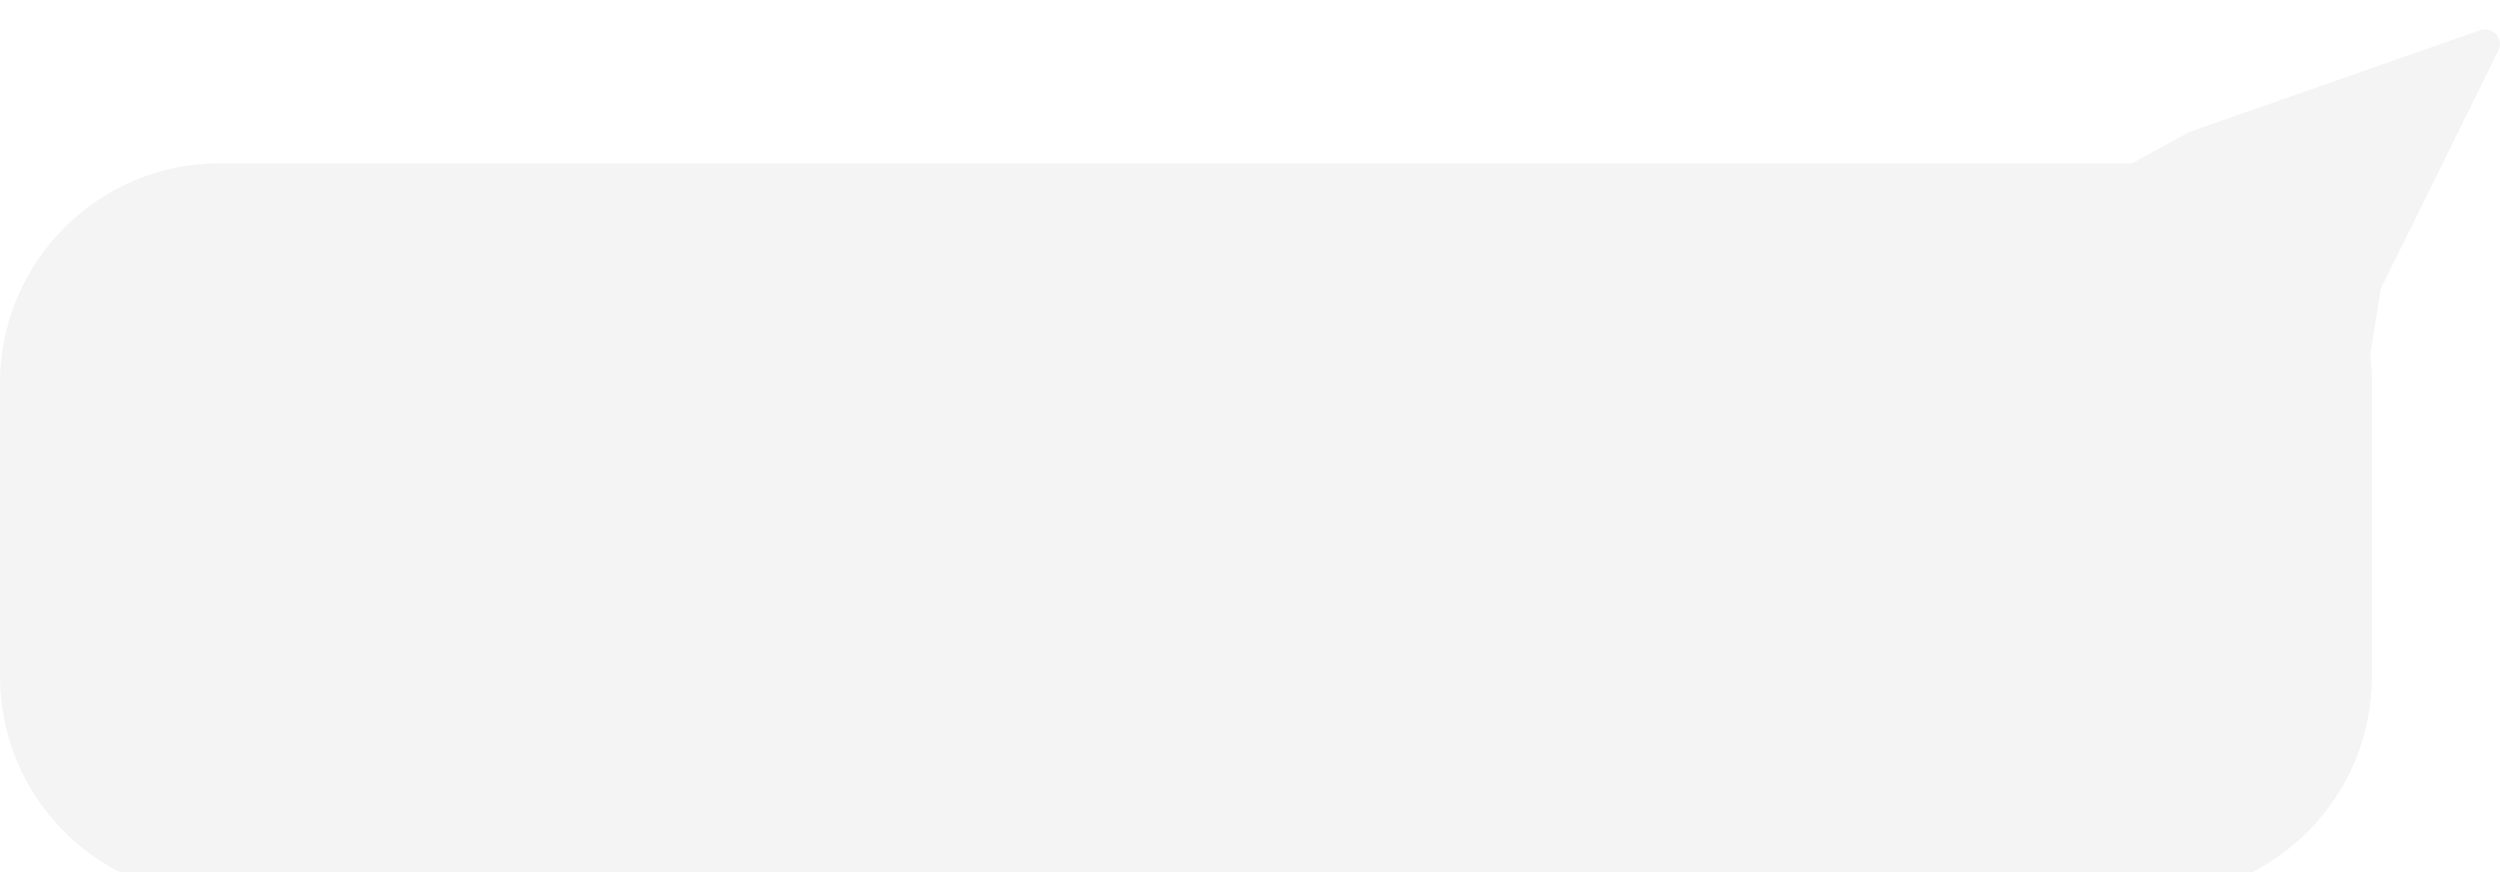 <?xml version="1.0" encoding="UTF-8"?> <svg xmlns="http://www.w3.org/2000/svg" width="341" height="119" viewBox="0 0 341 119" fill="none"><g filter="url(#filter0_ii_707_639)" data-figma-bg-blur-radius="48"><path d="M293.53 118.261C310.099 118.261 323.53 104.829 323.53 88.261V48.261C323.53 46.98 323.449 45.719 323.293 44.48L324.693 35.676C324.724 35.481 324.784 35.292 324.871 35.115L340.784 2.884C341.574 1.283 339.988 -0.476 338.291 0.118L298.729 13.965C298.625 14.001 298.524 14.046 298.428 14.1L290.858 18.261H30C13.431 18.261 6.443e-07 31.692 0 48.261V88.261C6.44299e-07 104.829 13.431 118.261 30 118.261H293.53Z" fill="#CFCFCF" fill-opacity="0.23"></path></g><defs><filter id="filter0_ii_707_639" x="-48" y="-48" width="436.993" height="214.261" filterUnits="userSpaceOnUse" color-interpolation-filters="sRGB"><feFlood flood-opacity="0" result="BackgroundImageFix"></feFlood><feBlend mode="normal" in="SourceGraphic" in2="BackgroundImageFix" result="shape"></feBlend><feColorMatrix in="SourceAlpha" type="matrix" values="0 0 0 0 0 0 0 0 0 0 0 0 0 0 0 0 0 0 127 0" result="hardAlpha"></feColorMatrix><feOffset></feOffset><feGaussianBlur stdDeviation="34"></feGaussianBlur><feComposite in2="hardAlpha" operator="arithmetic" k2="-1" k3="1"></feComposite><feColorMatrix type="matrix" values="0 0 0 0 1 0 0 0 0 1 0 0 0 0 1 0 0 0 0.05 0"></feColorMatrix><feBlend mode="normal" in2="shape" result="effect1_innerShadow_707_639"></feBlend><feColorMatrix in="SourceAlpha" type="matrix" values="0 0 0 0 0 0 0 0 0 0 0 0 0 0 0 0 0 0 127 0" result="hardAlpha"></feColorMatrix><feOffset dy="4"></feOffset><feGaussianBlur stdDeviation="2"></feGaussianBlur><feComposite in2="hardAlpha" operator="arithmetic" k2="-1" k3="1"></feComposite><feColorMatrix type="matrix" values="0 0 0 0 1 0 0 0 0 1 0 0 0 0 1 0 0 0 0.15 0"></feColorMatrix><feBlend mode="normal" in2="effect1_innerShadow_707_639" result="effect2_innerShadow_707_639"></feBlend></filter><clipPath id="bgblur_0_707_639_clip_path" transform="translate(48 48)"><path d="M293.53 118.261C310.099 118.261 323.53 104.829 323.53 88.261V48.261C323.53 46.98 323.449 45.719 323.293 44.48L324.693 35.676C324.724 35.481 324.784 35.292 324.871 35.115L340.784 2.884C341.574 1.283 339.988 -0.476 338.291 0.118L298.729 13.965C298.625 14.001 298.524 14.046 298.428 14.1L290.858 18.261H30C13.431 18.261 6.443e-07 31.692 0 48.261V88.261C6.44299e-07 104.829 13.431 118.261 30 118.261H293.53Z"></path></clipPath></defs></svg> 